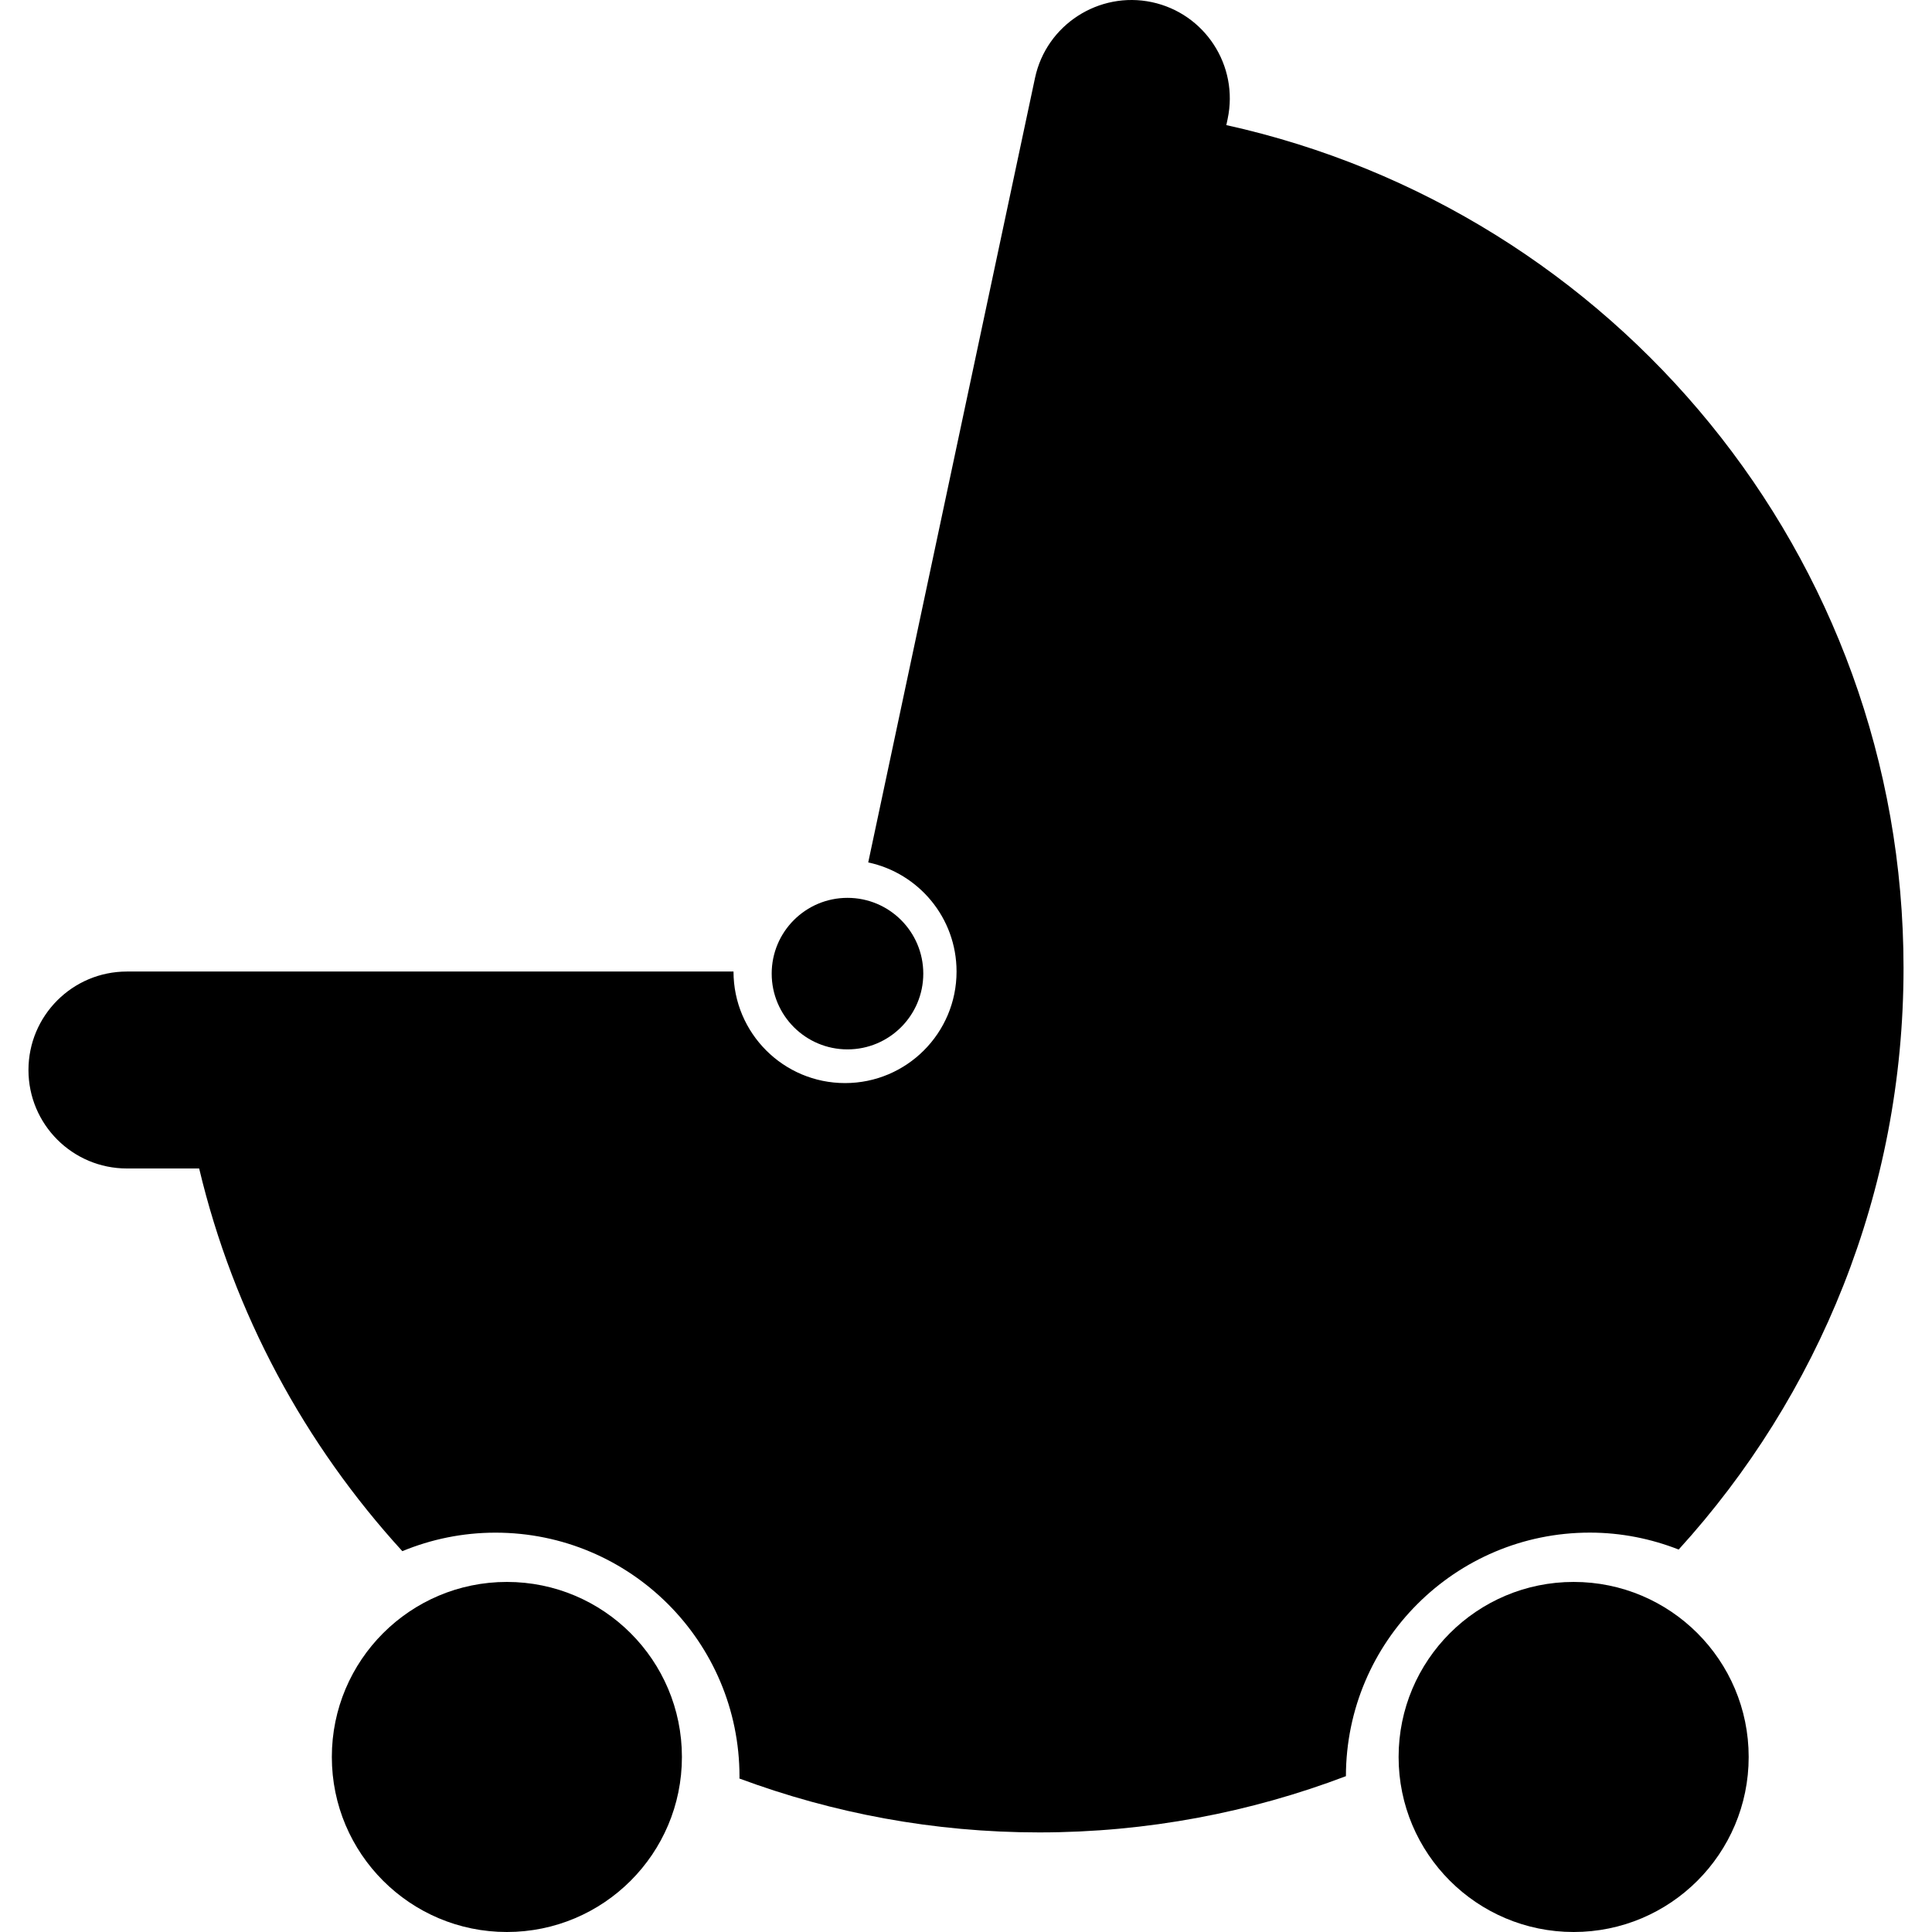 <?xml version="1.0" encoding="iso-8859-1"?>
<!-- Uploaded to: SVG Repo, www.svgrepo.com, Generator: SVG Repo Mixer Tools -->
<!DOCTYPE svg PUBLIC "-//W3C//DTD SVG 1.1//EN" "http://www.w3.org/Graphics/SVG/1.1/DTD/svg11.dtd">
<svg fill="#000000" version="1.1" id="Capa_1" xmlns="http://www.w3.org/2000/svg" xmlns:xlink="http://www.w3.org/1999/xlink" 
	 width="800px" height="800px" viewBox="0 0 305.846 305.846"
	 xml:space="preserve">
<g>
	<g>
		<path d="M249.119,250.428c15.303,0,27.706,12.404,27.706,27.712c0,15.302-12.403,27.706-27.706,27.706
			c-15.308,0-27.712-12.404-27.712-27.706C221.407,262.832,233.812,250.428,249.119,250.428z"/>
		<path d="M80.24,250.428c15.305,0,27.711,12.404,27.711,27.712c0,15.302-12.406,27.706-27.711,27.706
			c-15.302,0-27.708-12.404-27.708-27.706C52.531,262.832,64.938,250.428,80.24,250.428z"/>
		<ellipse cx="134.162" cy="154.129" rx="11.999" ry="11.994"/>
		<path d="M194.135,19.804l0.207-0.98c1.79-8.422-3.587-16.697-12.008-18.487c-8.367-1.766-16.697,3.581-18.487,12.008
			l-26.402,124.183c7.986,1.692,13.983,8.774,13.983,17.271c0,9.749-7.906,17.659-17.652,17.659c-9.751,0-17.658-7.91-17.658-17.659
			H20.094c-8.61,0-15.588,6.979-15.588,15.589s6.978,15.588,15.588,15.588h11.435c5.468,22.993,16.754,43.714,32.163,60.581
			c4.545-1.875,9.521-2.929,14.745-2.929c21.333,0,38.629,17.287,38.629,38.623c0,0.104-0.012,0.188-0.012,0.299
			c14.781,5.486,30.75,8.53,47.45,8.53c17.104,0,33.466-3.172,48.561-8.902c0.036-21.299,17.312-38.557,38.611-38.557
			c4.969,0,9.7,0.969,14.066,2.68c22.115-24.302,35.597-56.604,35.597-92.056C301.34,87.875,255.439,33.358,194.135,19.804z"/>
	</g>
</g>
</svg>
